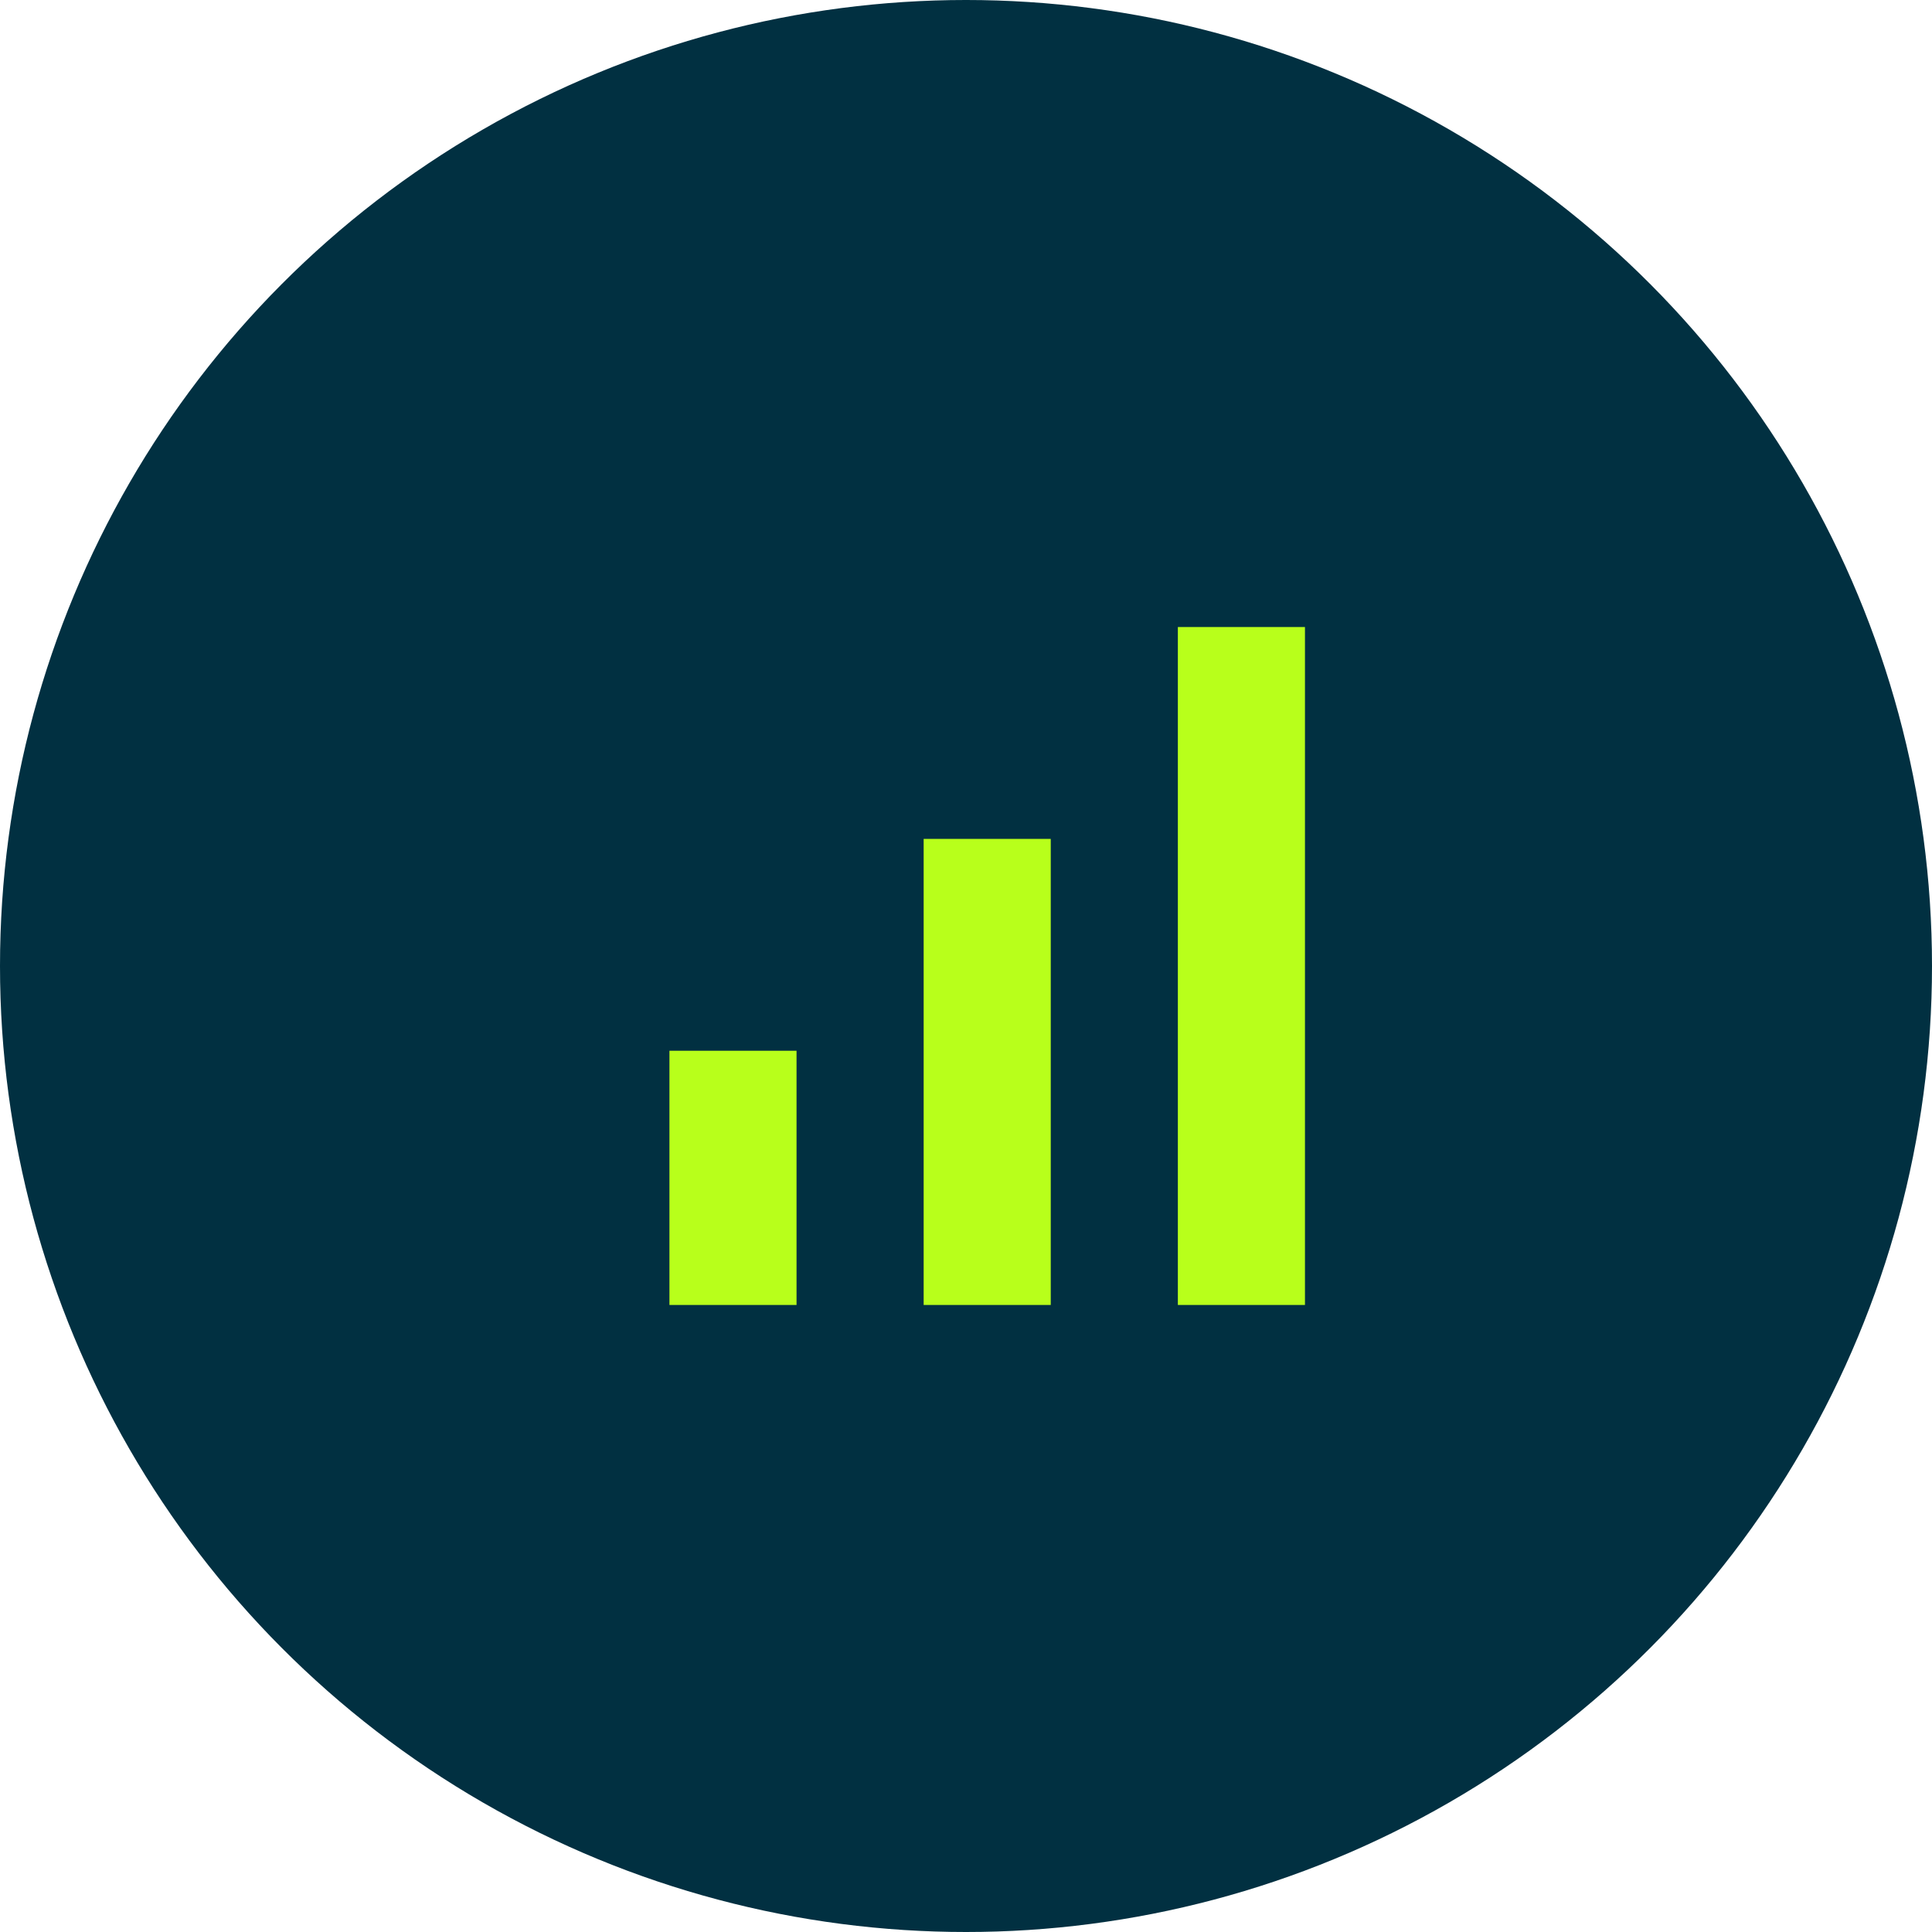 <?xml version="1.0" encoding="UTF-8"?> <svg xmlns="http://www.w3.org/2000/svg" width="38" height="38" viewBox="0 0 38 38" fill="none"><circle cx="19" cy="19" r="19" fill="#013041"></circle><mask id="mask0_379_62" style="mask-type:alpha" maskUnits="userSpaceOnUse" x="9" y="9" width="20" height="20"><rect x="9" y="9" width="20" height="20" fill="#D9D9D9"></rect></mask><g mask="url(#mask0_379_62)"><path d="M13.167 25.667V20.667H15.667V25.667H13.167ZM18.167 25.667V16.5H20.667V25.667H18.167ZM23.167 25.667V12.333H25.667V25.667H23.167Z" fill="#B8FF1B"></path></g></svg> 